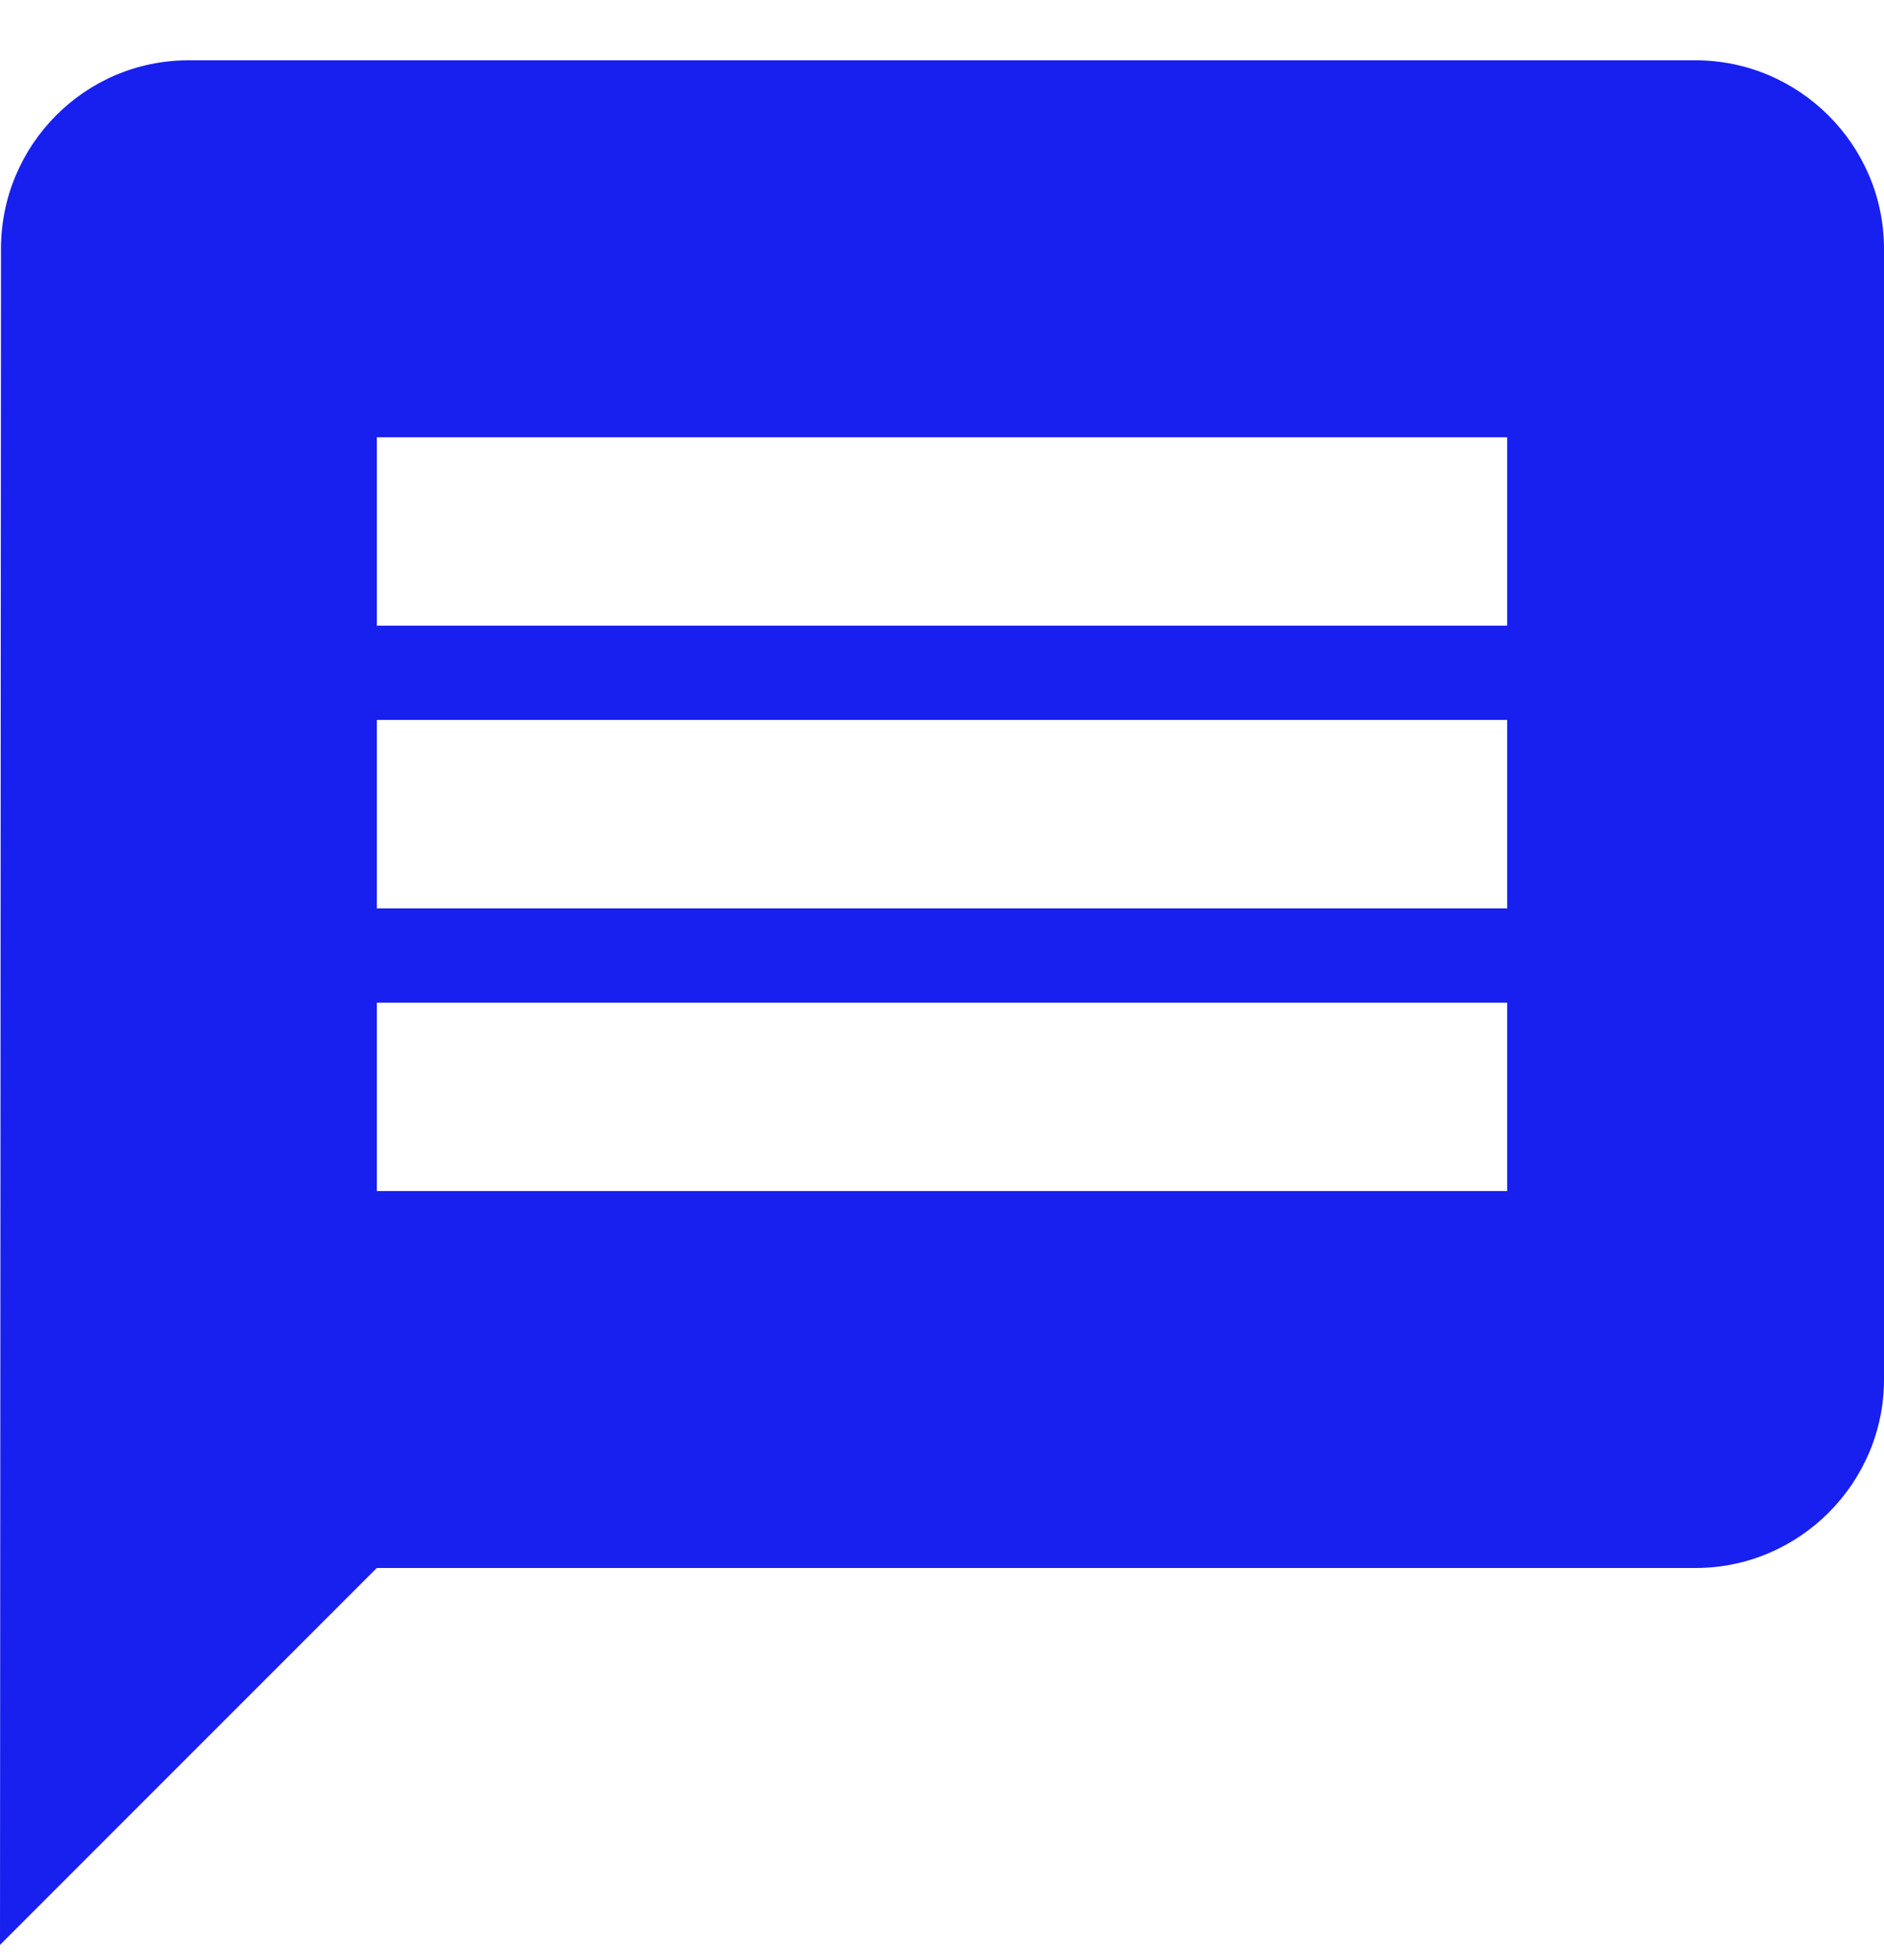 <svg width="25" height="26" viewBox="0 0 25 26" fill="none" xmlns="http://www.w3.org/2000/svg">
<path d="M22.5 0.8H2.5C1.125 0.8 0.013 1.925 0.013 3.3L0 25.8L5 20.8H22.5C23.875 20.8 25 19.675 25 18.3V3.3C25 1.925 23.875 0.8 22.5 0.8ZM20 15.8H5V13.3H20V15.8ZM20 12.05H5V9.55H20V12.05ZM20 8.3H5V5.8H20V8.3Z" fill="#1820EF"/>
</svg>
